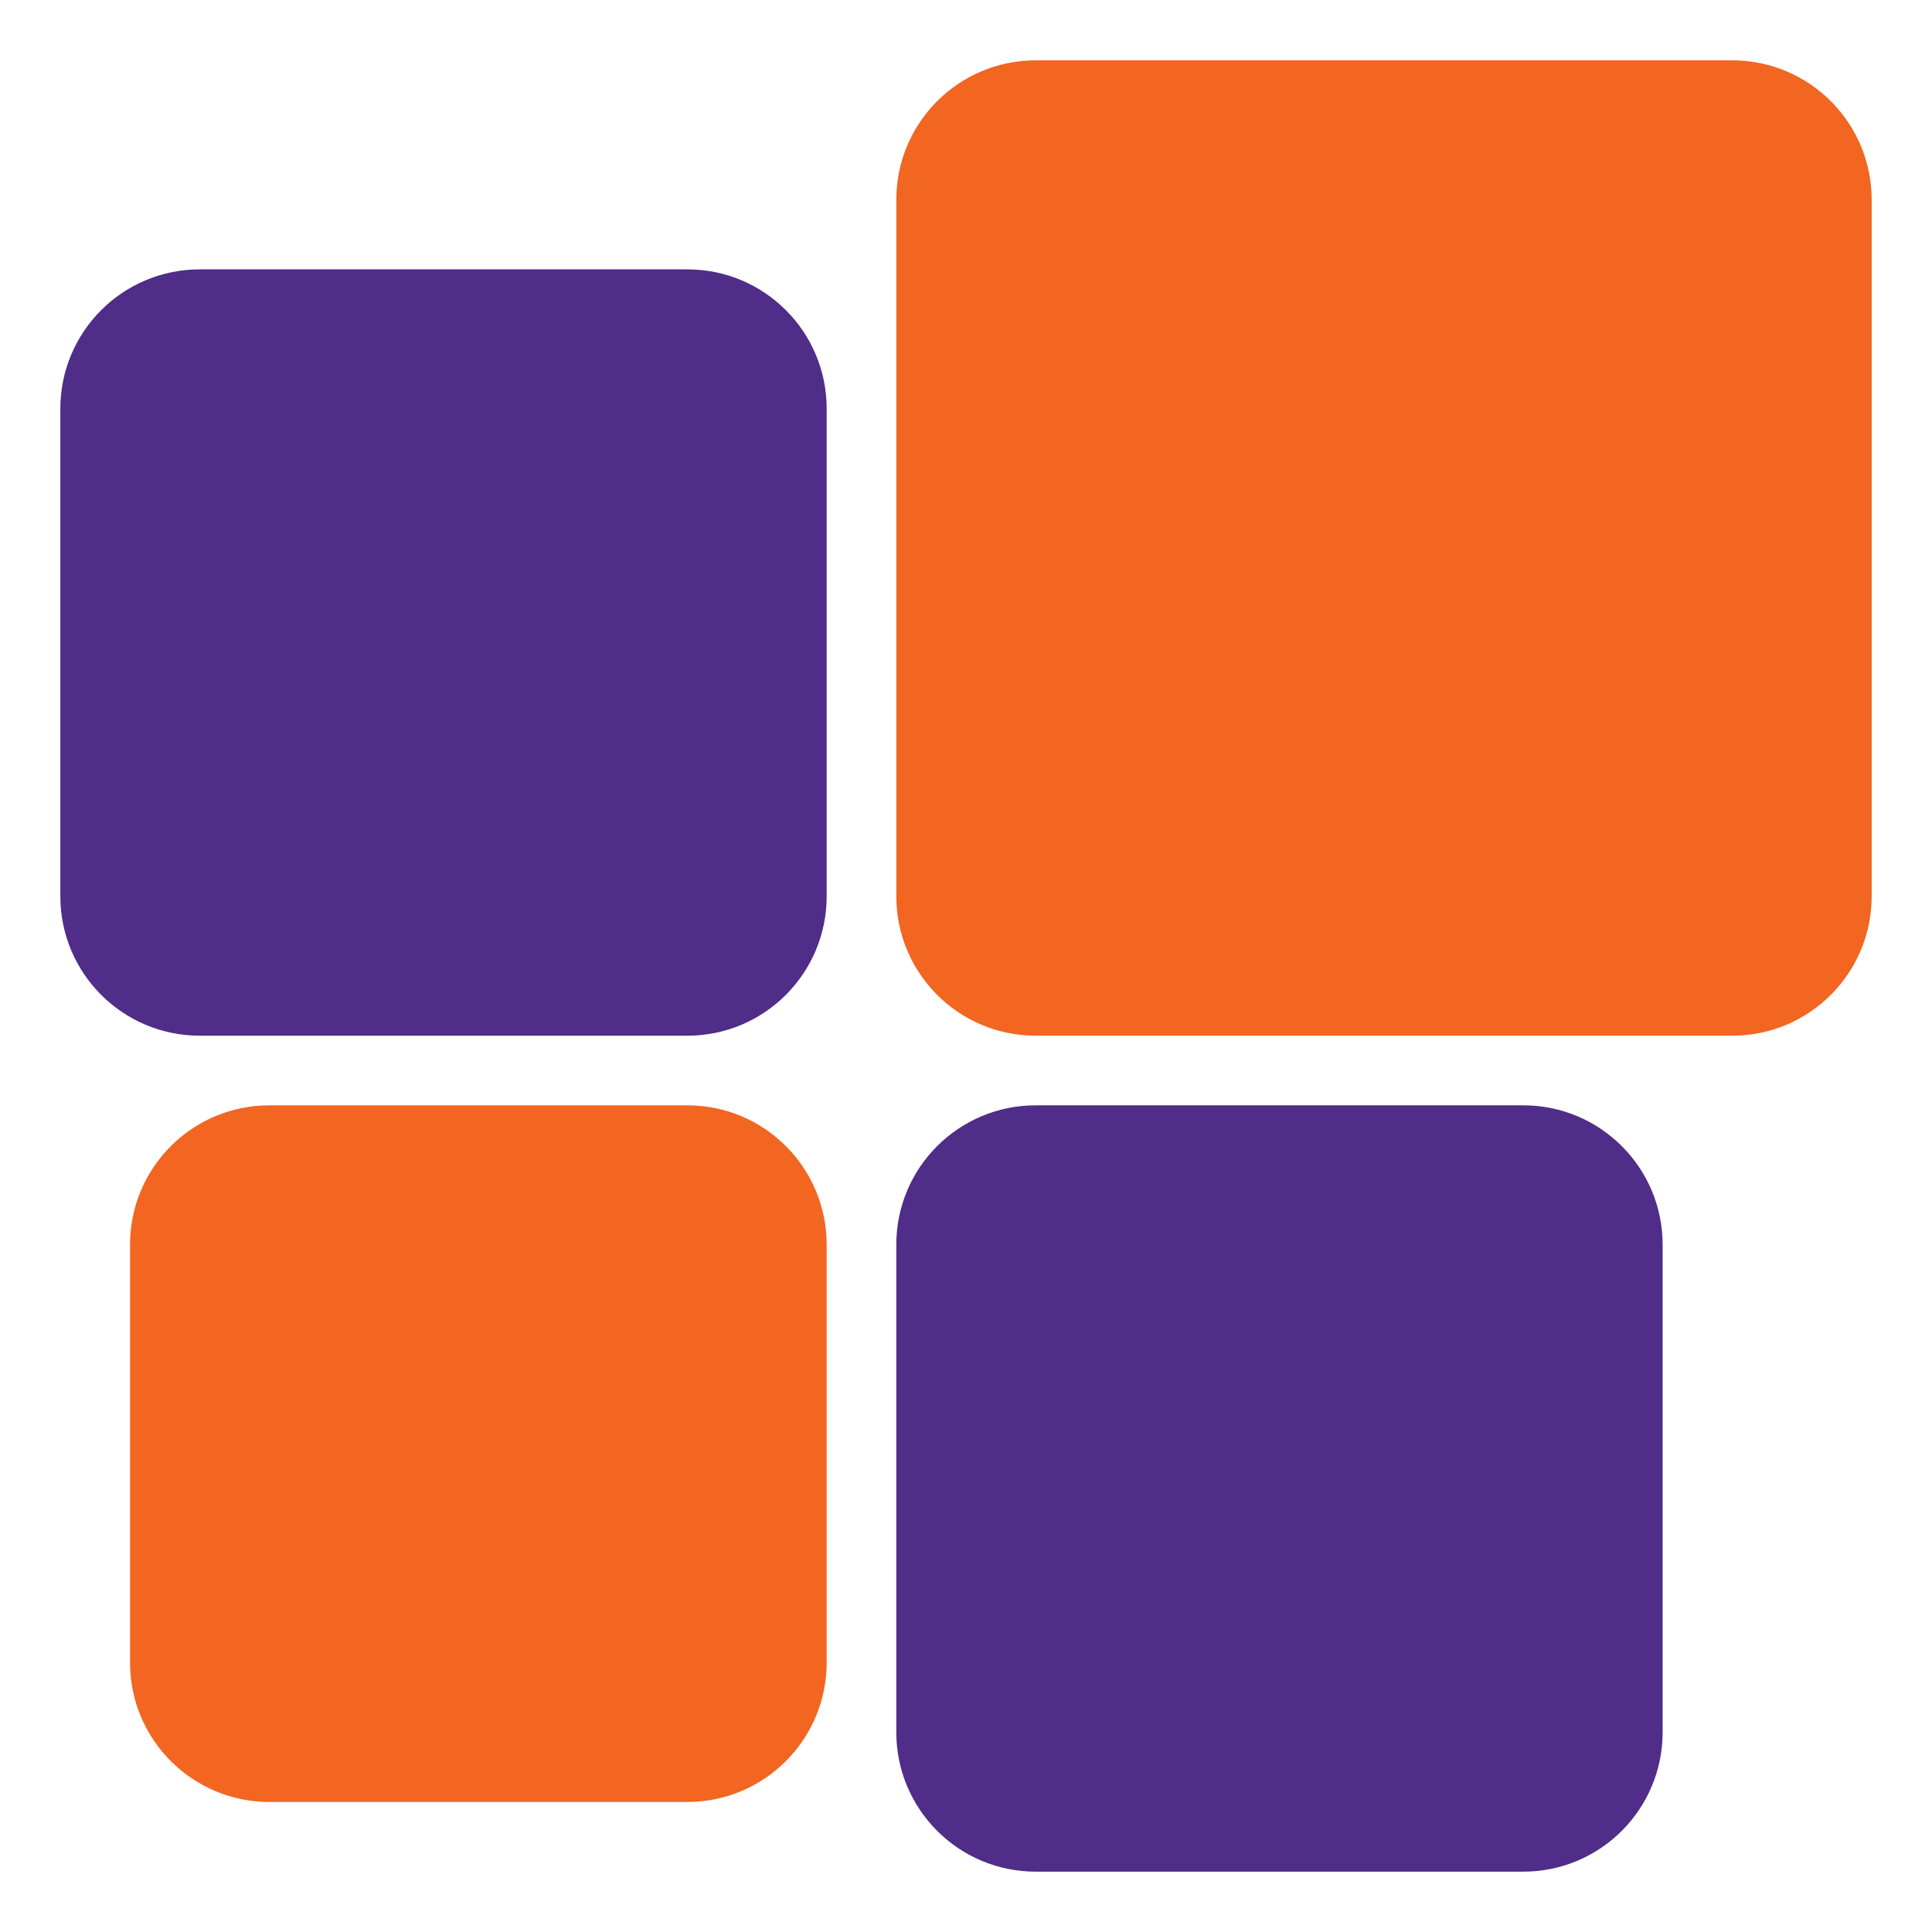 <svg width="26" height="26" viewBox="0 0 26 26" fill="none" xmlns="http://www.w3.org/2000/svg">
<path d="M1.75 16.75C1.75 15.714 2.589 14.875 3.625 14.875H9.25C10.286 14.875 11.125 15.714 11.125 16.75V22.375C11.125 23.41 10.286 24.25 9.25 24.25H3.625C2.589 24.25 1.75 23.41 1.75 22.375V16.75Z" fill="#F26622"/>
<path d="M0.812 5.5C0.812 4.464 1.652 3.625 2.688 3.625H9.25C10.286 3.625 11.125 4.464 11.125 5.5V12.062C11.125 13.098 10.286 13.938 9.25 13.938H2.688C1.652 13.938 0.812 13.098 0.812 12.062V5.5Z" fill="#4F2D88"/>
<path d="M12.062 16.75C12.062 15.714 12.902 14.875 13.938 14.875H20.5C21.535 14.875 22.375 15.714 22.375 16.75V23.312C22.375 24.348 21.535 25.188 20.5 25.188H13.938C12.902 25.188 12.062 24.348 12.062 23.312V16.75Z" fill="#4F2D88"/>
<path d="M12.062 2.688C12.062 1.652 12.902 0.812 13.938 0.812H23.312C24.348 0.812 25.188 1.652 25.188 2.688V12.062C25.188 13.098 24.348 13.938 23.312 13.938H13.938C12.902 13.938 12.062 13.098 12.062 12.062V2.688Z" fill="#F26622"/>
</svg>
